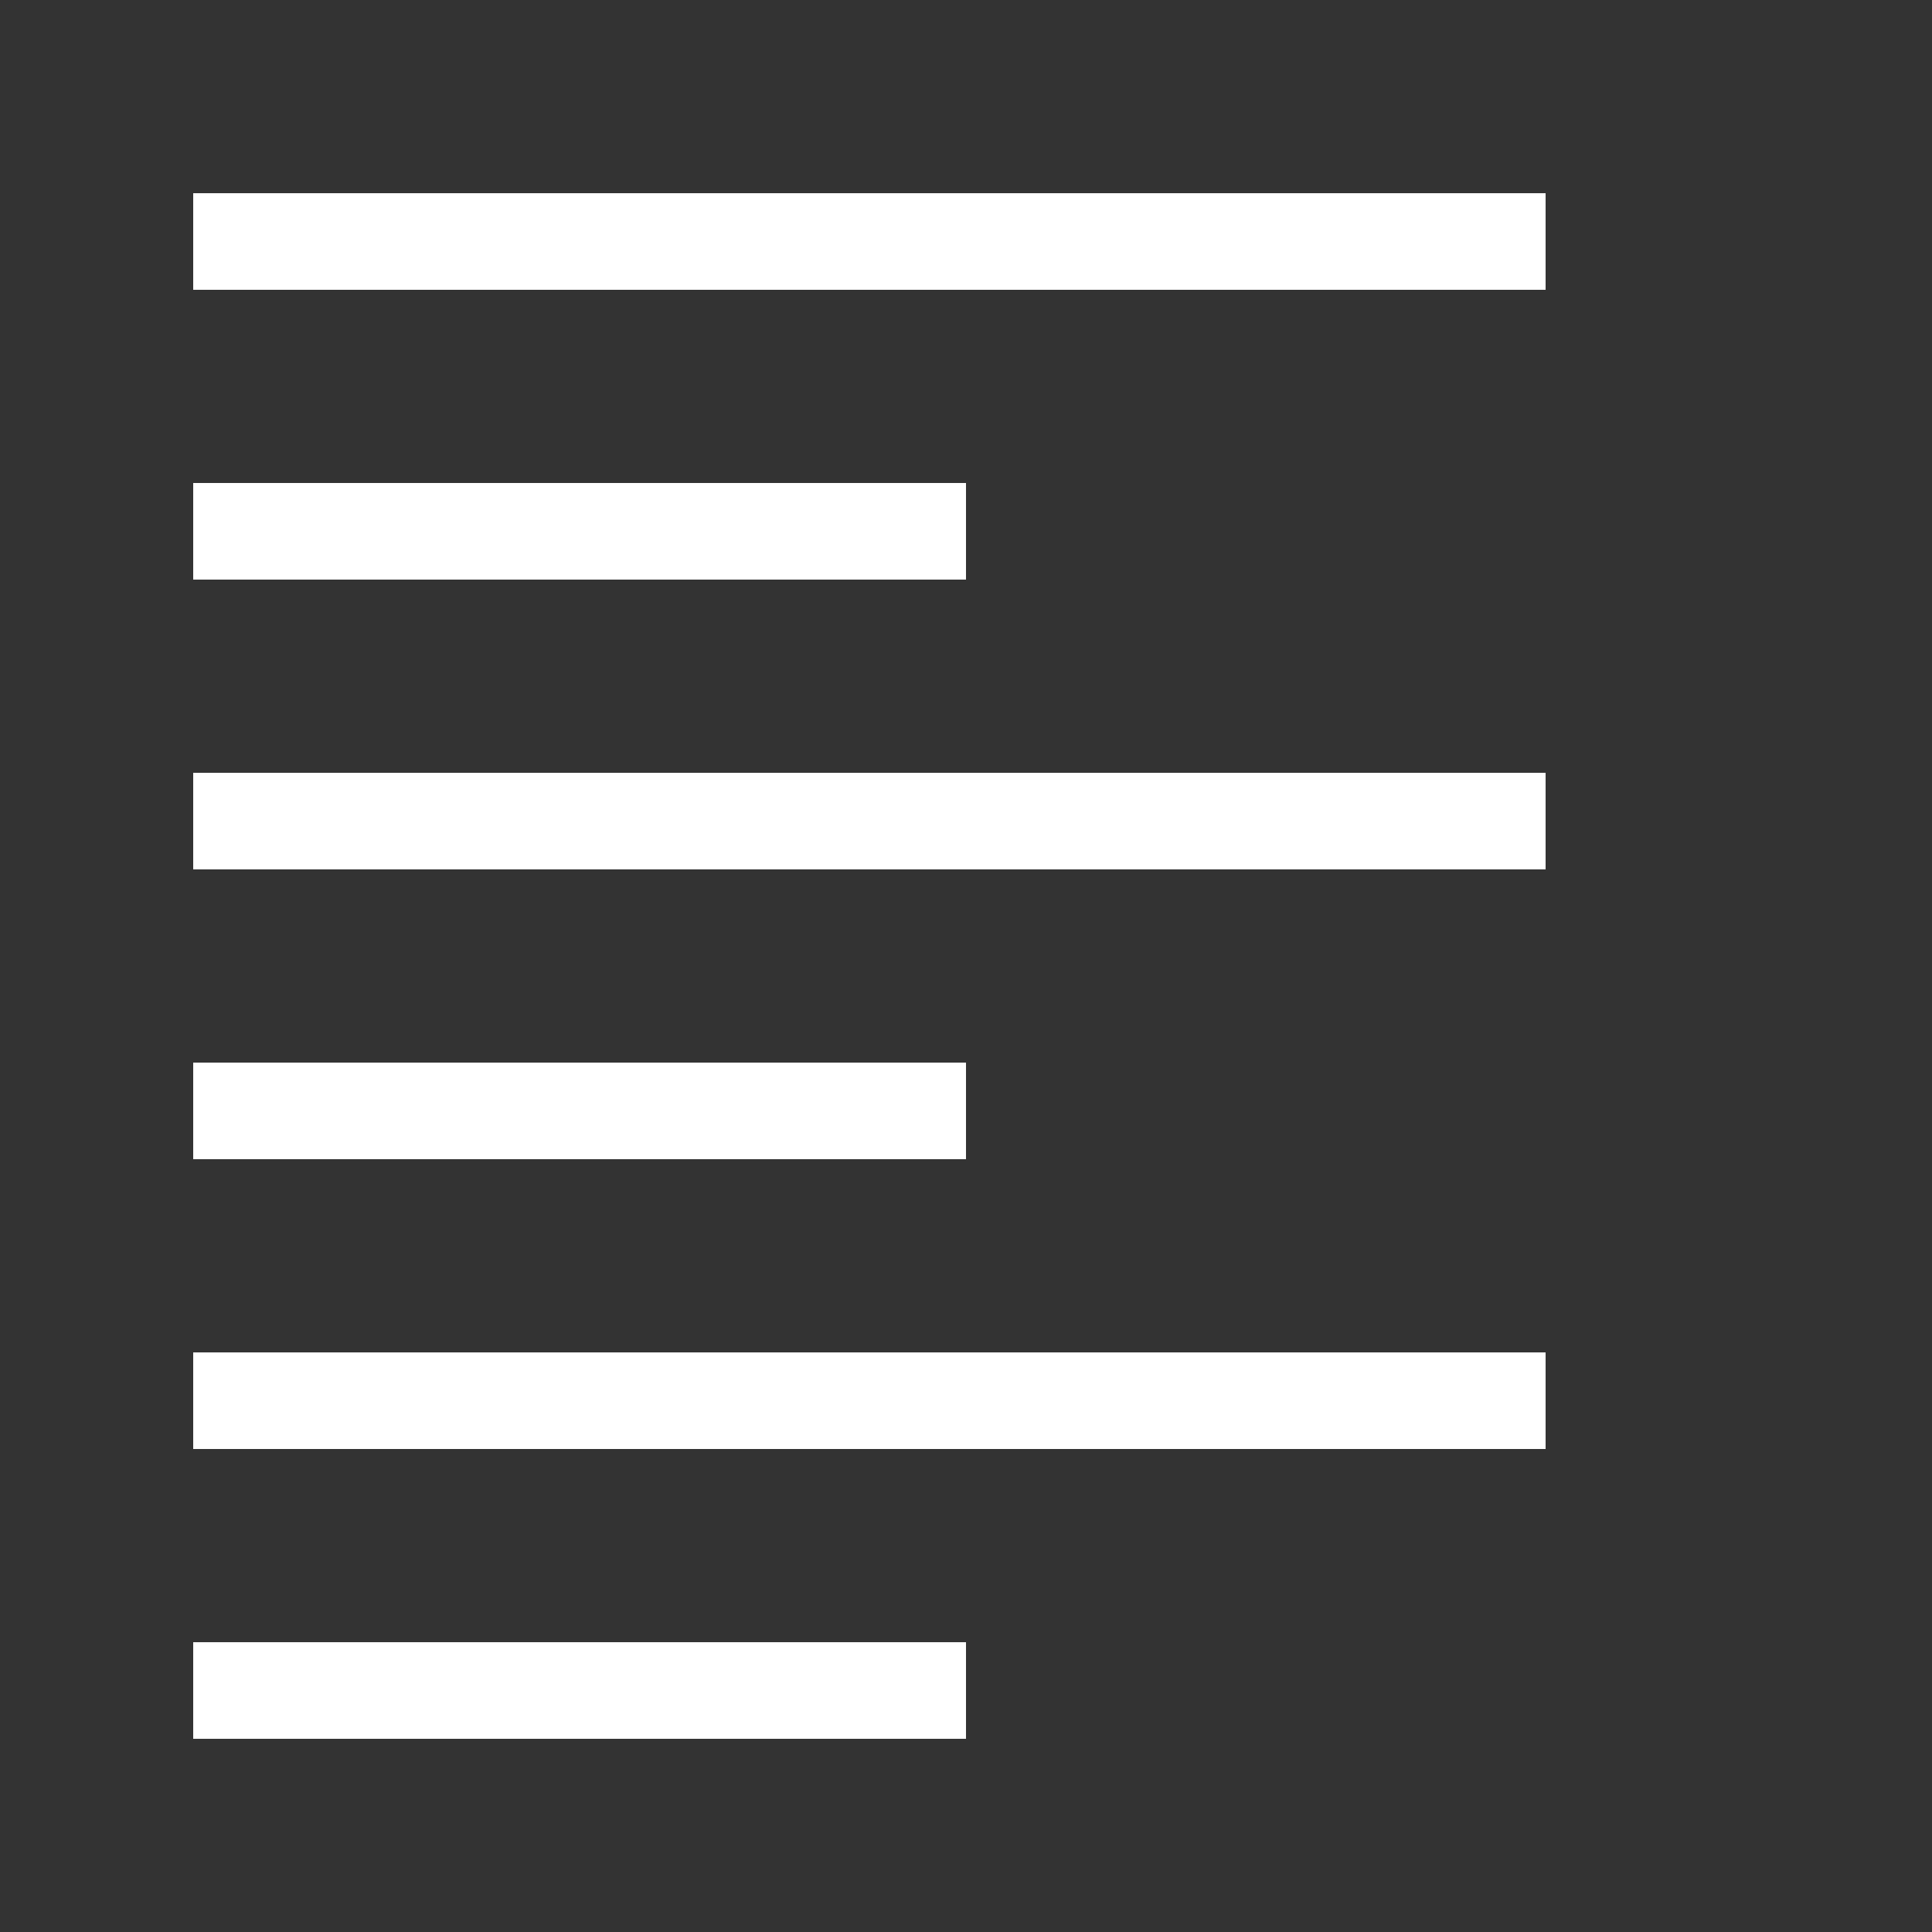 <svg enable-background="new 0 0 20 20" height="20" viewBox="0 0 20 20" width="20" xmlns="http://www.w3.org/2000/svg"><rect x="0" y="0" width="20" height="20" fill="#333333" stroke="none"/><g fill="#fff"><path d="m2 5h8v1h-8z"/><path d="m2 8h14v1h-14z"/><path d="m2 11h8v1h-8z"/><path d="m2 14h14v1h-14z"/><path d="m2 17h8v1h-8z"/><path d="m2 2h14v1h-14z"/></g></svg>